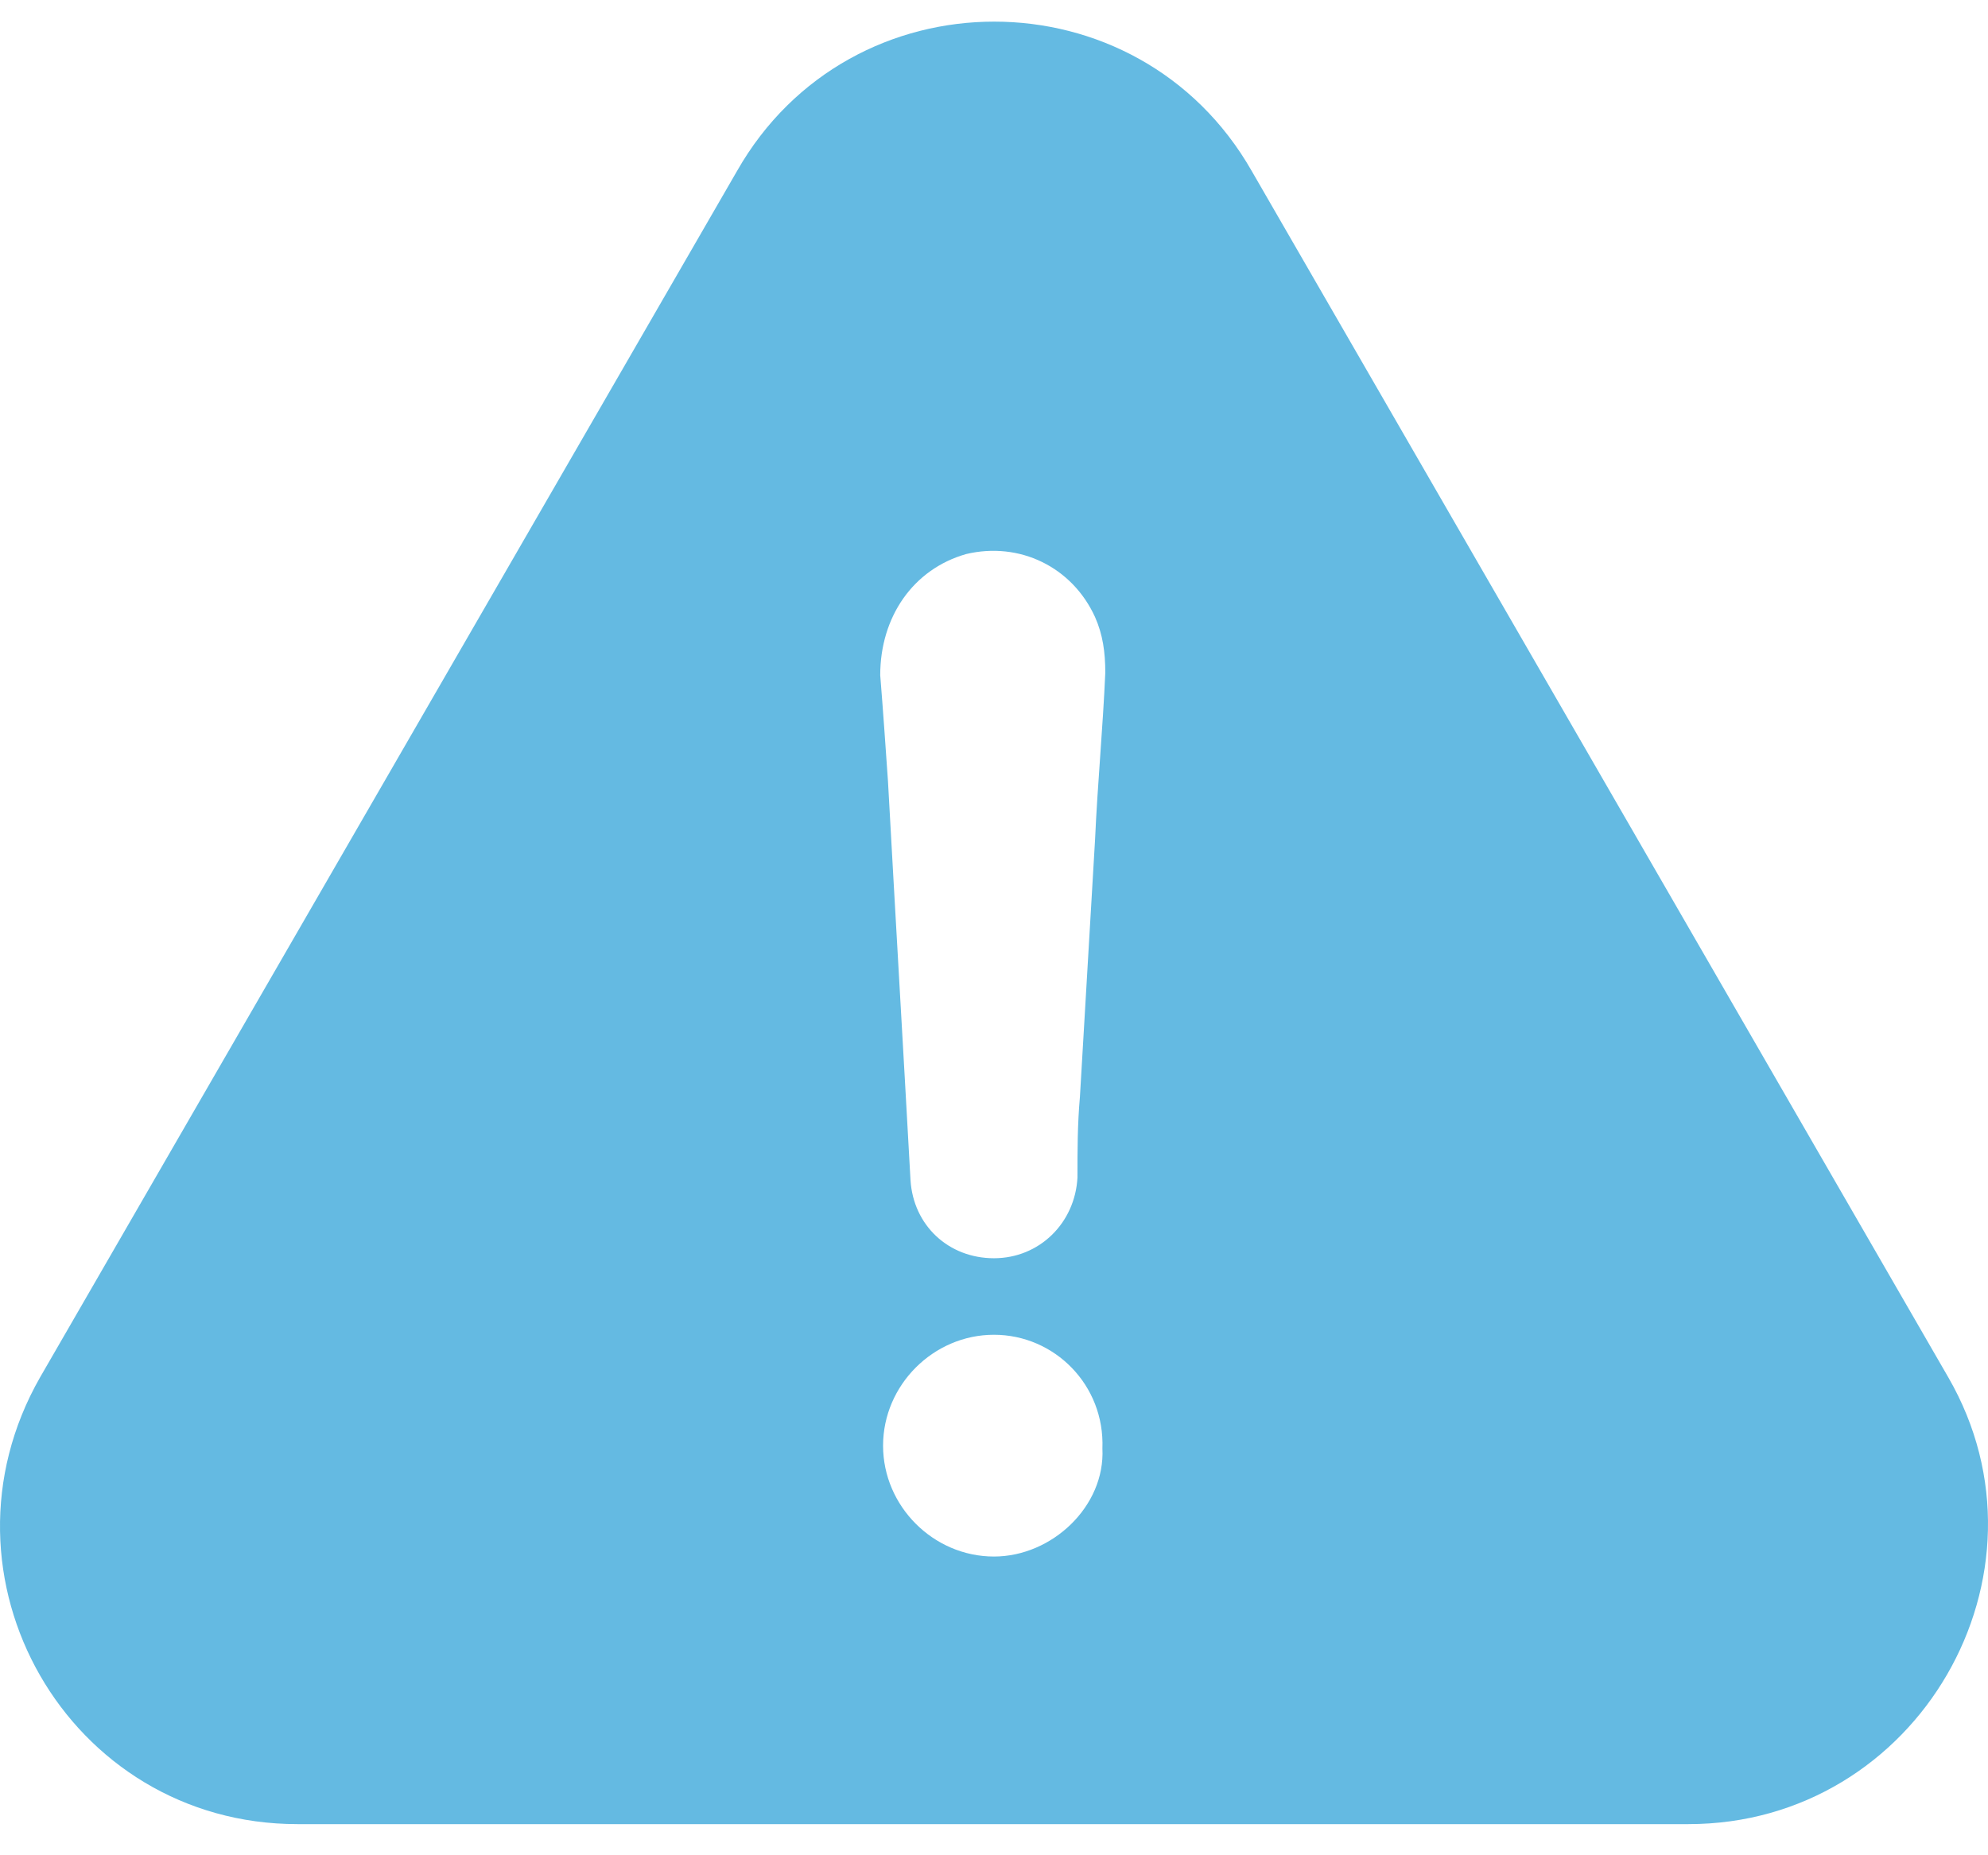 <svg width="60" height="56" viewBox="0 0 60 56" fill="none" xmlns="http://www.w3.org/2000/svg">
<path d="M58.801 41.573L37.78 5.164C34.347 -0.851 25.664 -0.851 22.243 5.164L1.21 41.573C-2.223 47.588 2.05 55.06 8.979 55.06H50.958C57.887 55.06 62.234 47.514 58.801 41.573ZM29.999 46.983C28.171 46.983 26.652 45.464 26.652 43.636C26.652 41.808 28.171 40.289 29.999 40.289C31.827 40.289 33.346 41.808 33.272 43.722C33.359 45.464 31.753 46.983 29.999 46.983ZM33.05 25.345C32.902 27.938 32.741 30.52 32.593 33.113C32.519 33.953 32.519 34.719 32.519 35.546C32.445 36.917 31.37 37.979 29.999 37.979C28.628 37.979 27.566 36.991 27.48 35.62C27.257 31.582 27.023 27.617 26.8 23.579C26.726 22.516 26.652 21.442 26.566 20.38C26.566 18.626 27.554 17.181 29.159 16.724C30.765 16.341 32.358 17.107 33.05 18.626C33.285 19.157 33.359 19.688 33.359 20.306C33.285 21.998 33.124 23.677 33.05 25.345Z" fill="#64BAE2"/>
</svg>
